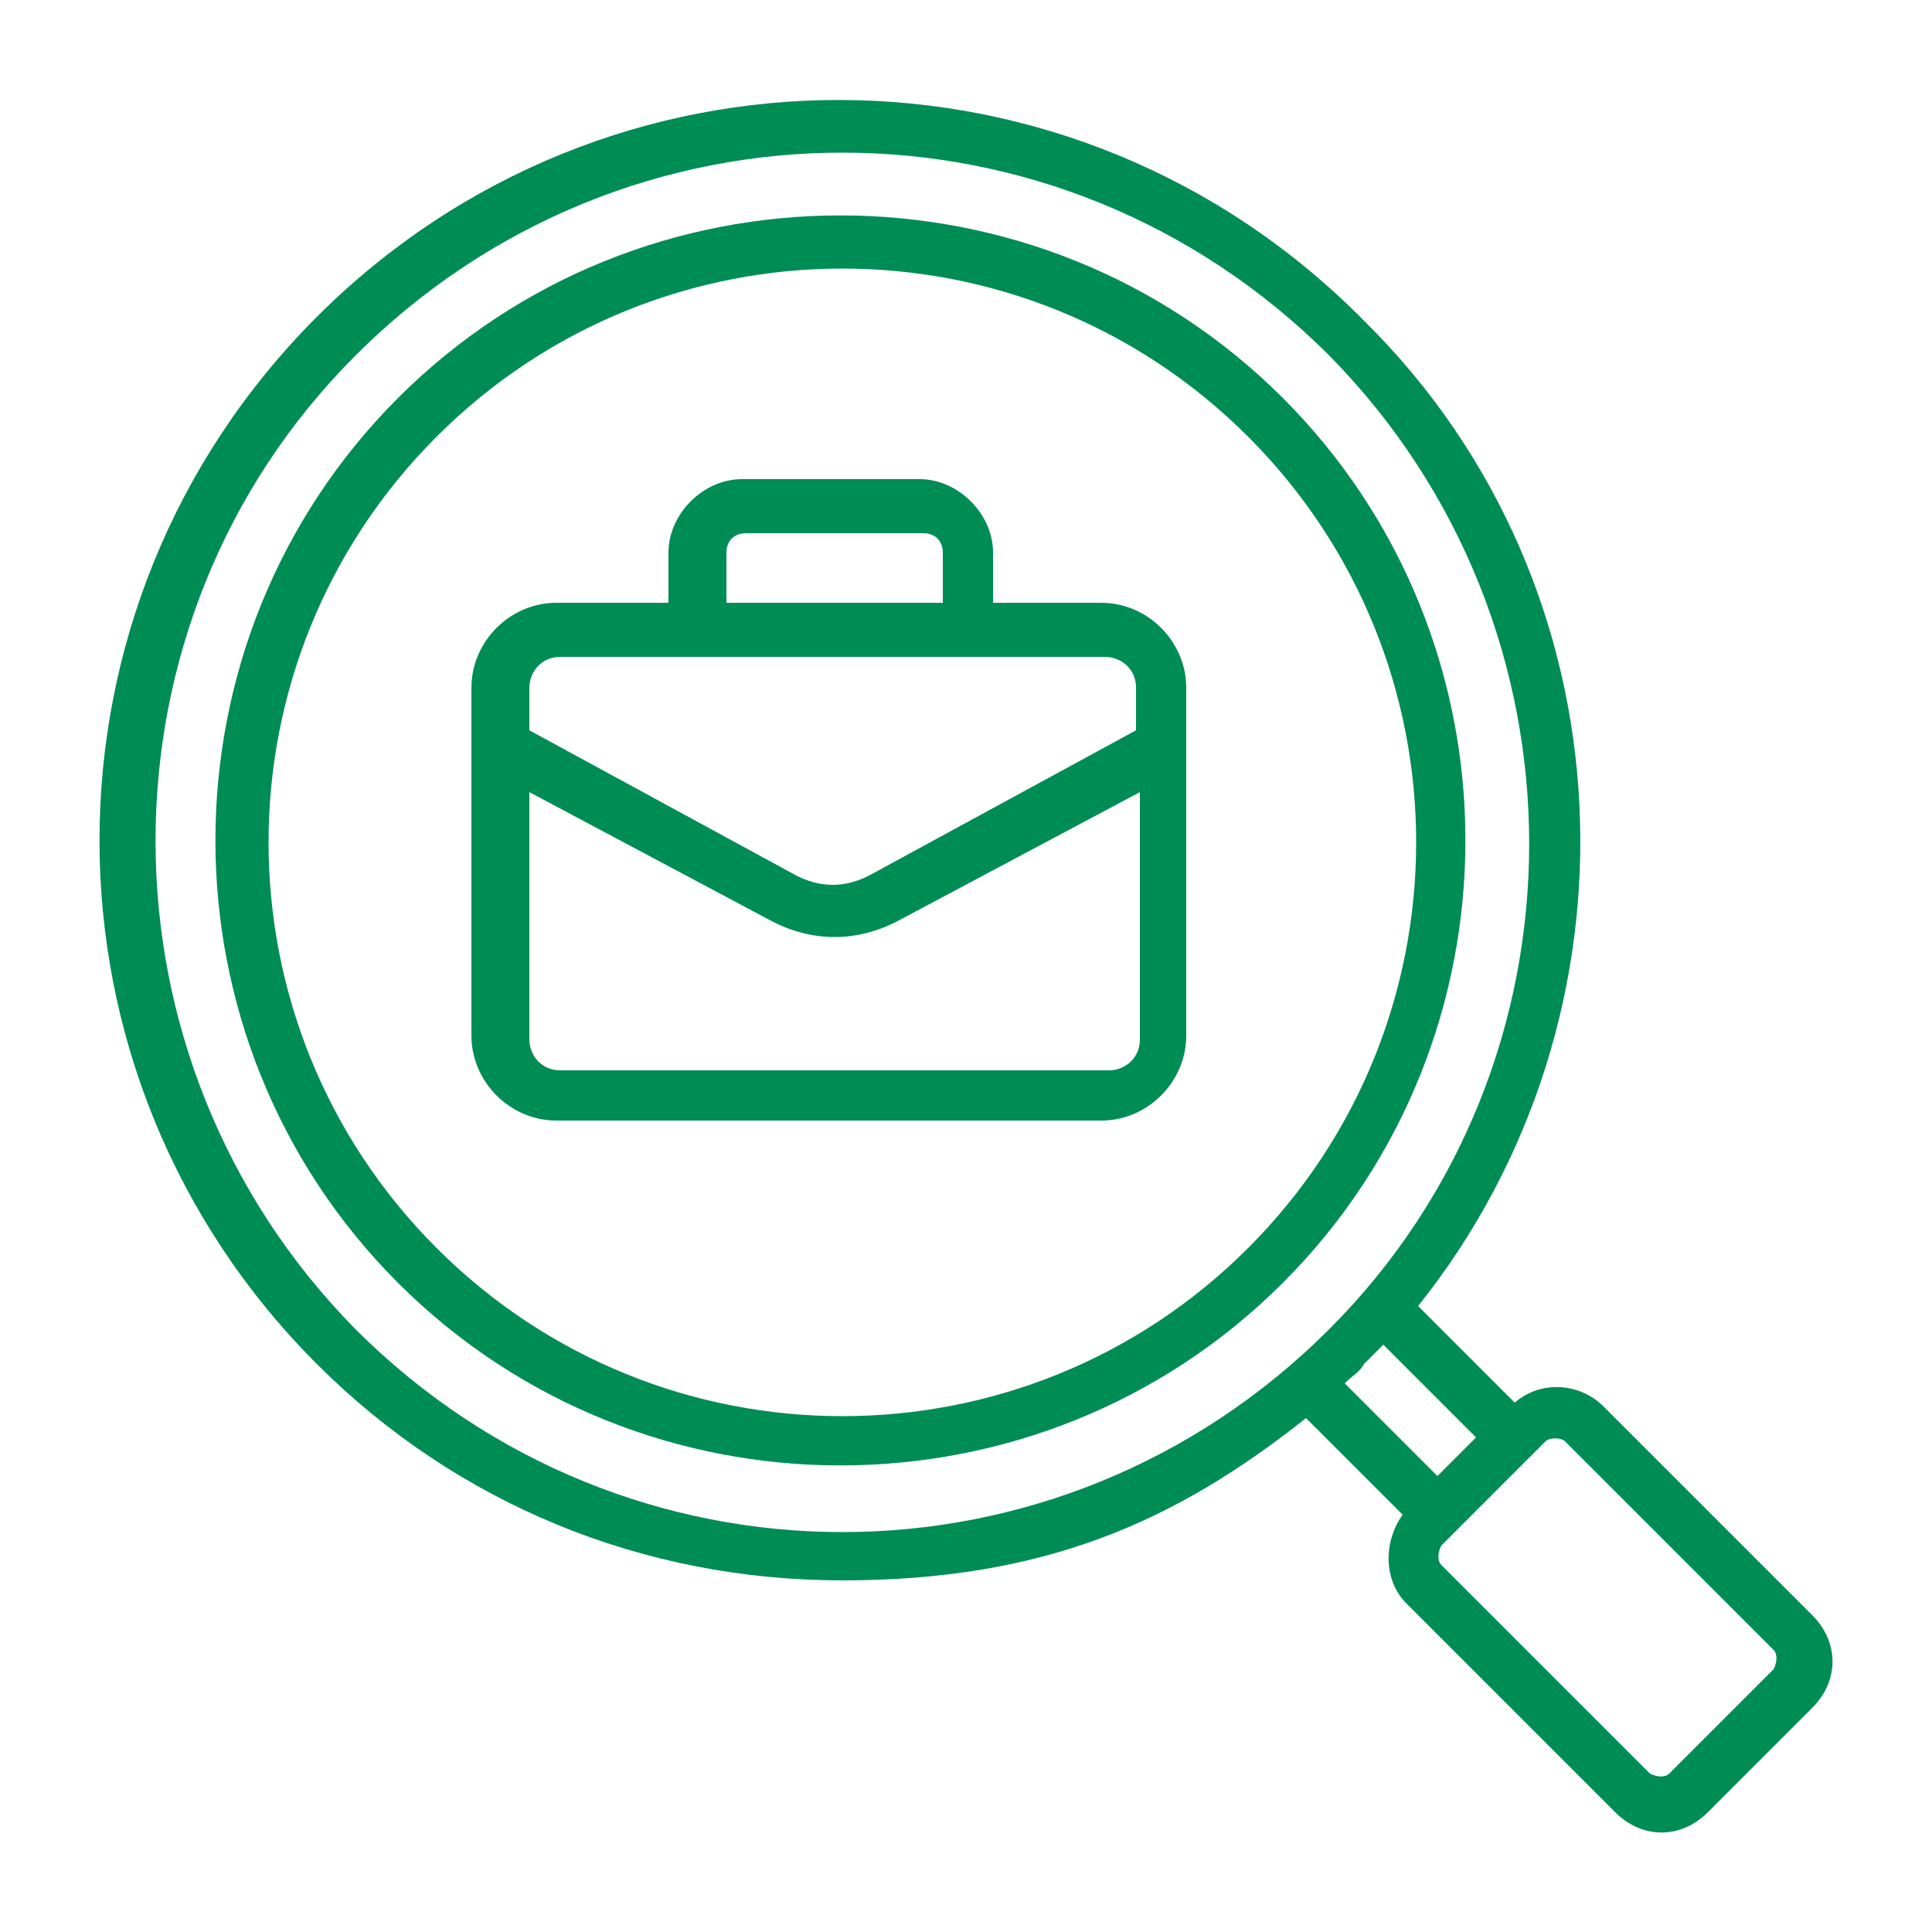 <svg xmlns="http://www.w3.org/2000/svg" id="Layer_1" data-name="Layer 1" viewBox="0 0 50 50"><defs><style>      .cls-1 {        fill: #008c55;        fill-rule: evenodd;        stroke-width: 0px;      }    </style></defs><path class="cls-1" d="M28.6,27.7h-14.1c-.5,0-.8-.4-.8-.8v-6.4l6.2,3.3c1.1.6,2.3.6,3.4,0l6.2-3.3v6.4c0,.5-.4.8-.8.8ZM14.5,17c-.5,0-.8.4-.8.8v1.1l6.8,3.7c.7.4,1.4.4,2.1,0l6.8-3.7v-1.1c0-.5-.4-.8-.8-.8h-14.1ZM18.8,14.3c0-.3.2-.5.5-.5h4.6c.3,0,.5.2.5.5v1.3h-5.6v-1.3ZM28.6,15.6h-2.9v-1.3c0-1-.9-1.9-1.9-1.9h-4.6c-1,0-1.9.9-1.9,1.9v1.3h-2.9c-1.2,0-2.2,1-2.2,2.2v9c0,1.2,1,2.2,2.2,2.2h14.1c1.2,0,2.2-1,2.2-2.2v-9c0-1.2-1-2.2-2.2-2.2h0ZM32.3,32.3c5.8-5.8,5.8-15.2,0-21-5.8-5.8-15.2-5.8-21,0-5.8,5.8-5.8,15.2,0,21,5.8,5.8,15.2,5.8,21,0ZM33.2,10.3c-6.3-6.3-16.6-6.3-22.9,0-6.3,6.3-6.3,16.6,0,22.9,6.3,6.3,16.6,6.3,22.9,0,6.3-6.3,6.3-16.6,0-22.9h0ZM45.9,43.2l-2.7,2.7c-.1.1-.3.1-.5,0l-5.4-5.4c-.1-.1-.1-.3,0-.5l2.7-2.7c.1-.1.4-.1.5,0l5.4,5.4c.1.1.1.3,0,.5ZM35.3,35.3c.2-.2.3-.3.5-.5l2.4,2.4-1,1-2.4-2.4c.2-.2.4-.3.5-.5h0ZM9.2,34.4c7,7,18.2,7,25.2,0,6.9-6.9,6.9-18.2,0-25.2-7-7-18.2-7-25.2,0-6.9,6.9-6.9,18.2,0,25.2h0ZM46.9,41.8l-5.4-5.4c-.6-.6-1.6-.7-2.3-.1l-2.5-2.5c6-7.5,5.6-18.6-1.4-25.5C27.8.7,15.7.7,8.2,8.2c-7.5,7.5-7.5,19.6,0,27.1,3.6,3.6,8.4,5.6,13.6,5.6s8.6-1.5,12-4.2l2.5,2.5c-.5.7-.5,1.7.1,2.3l5.4,5.4c.7.7,1.7.7,2.4,0l2.7-2.7c.7-.7.7-1.7,0-2.4h0Z"></path></svg>